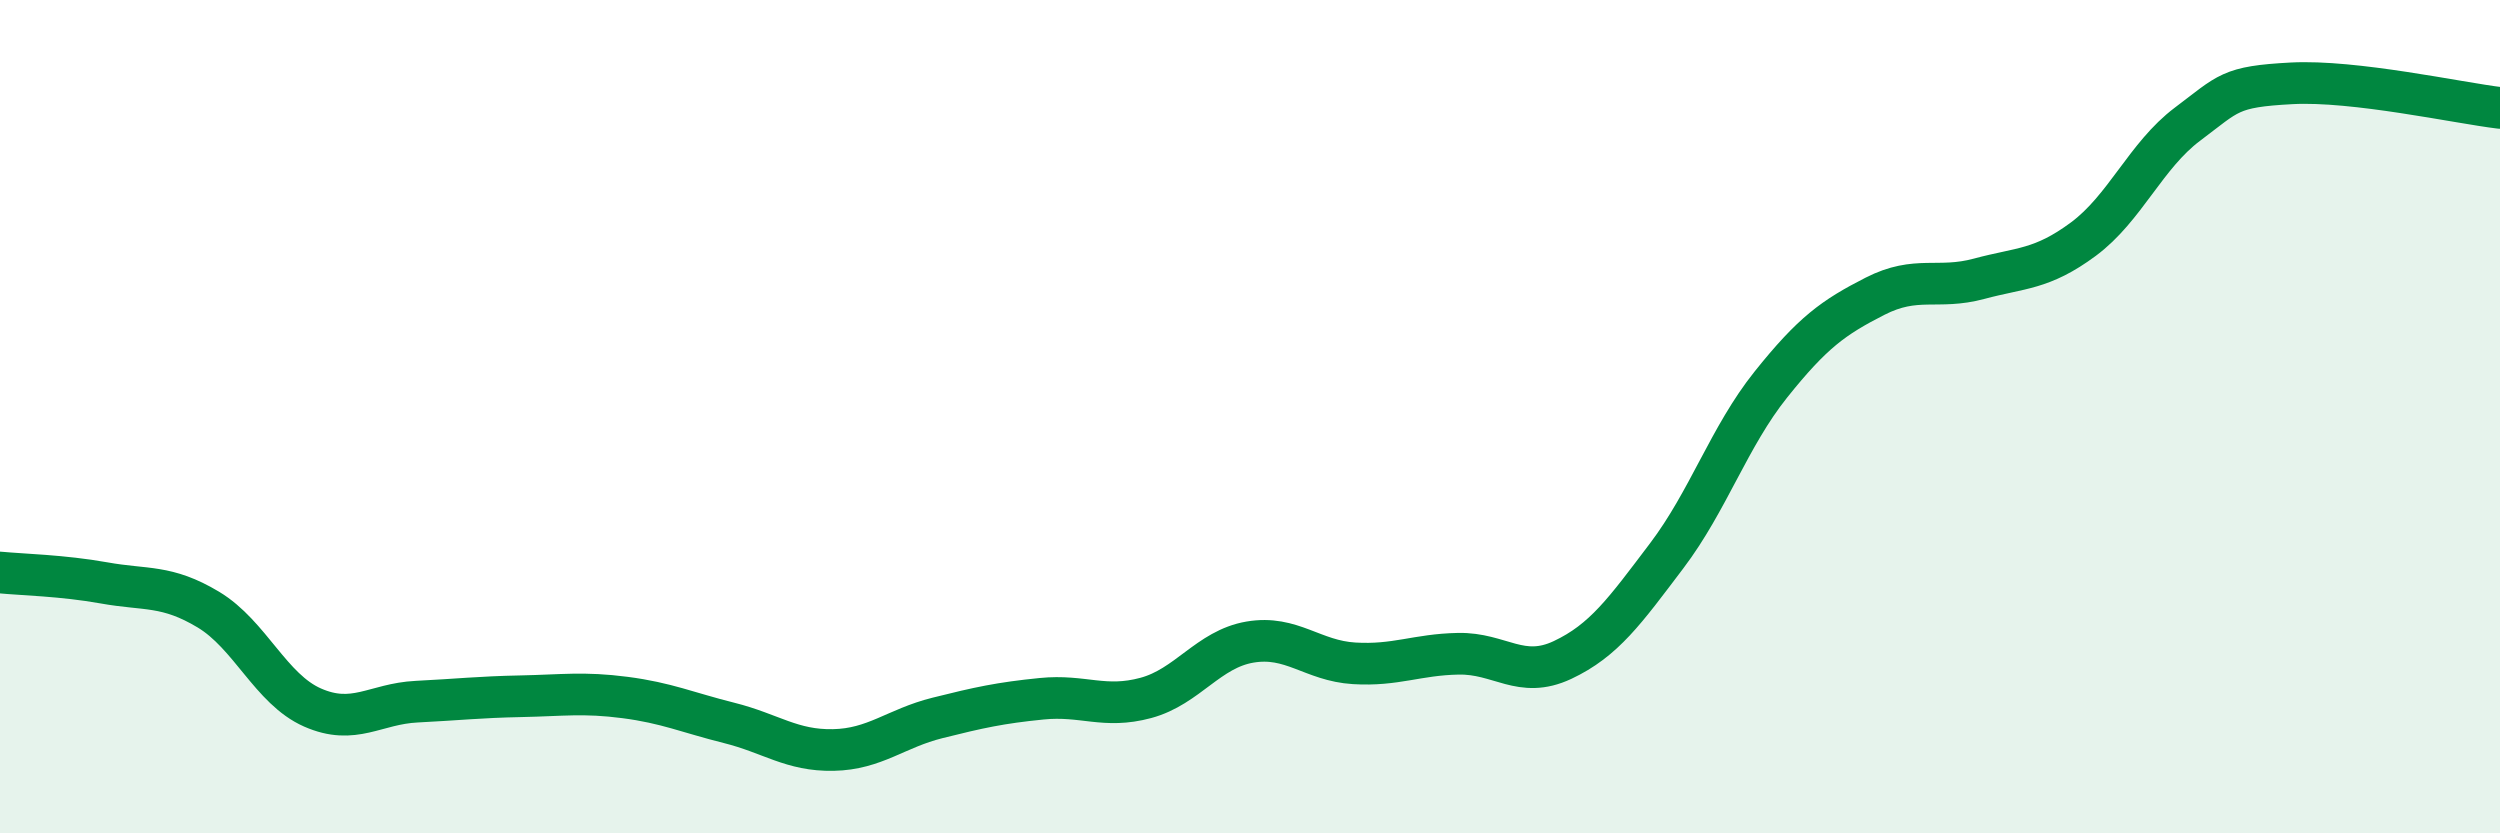 
    <svg width="60" height="20" viewBox="0 0 60 20" xmlns="http://www.w3.org/2000/svg">
      <path
        d="M 0,13.74 C 0.5,13.79 1.5,13.81 2.5,13.99 C 3.5,14.17 4,14.03 5,14.63 C 6,15.23 6.5,16.54 7.5,16.98 C 8.5,17.42 9,16.89 10,16.84 C 11,16.79 11.5,16.73 12.5,16.71 C 13.5,16.69 14,16.61 15,16.74 C 16,16.87 16.5,17.1 17.5,17.35 C 18.5,17.6 19,18.02 20,18 C 21,17.98 21.5,17.48 22.5,17.23 C 23.5,16.98 24,16.87 25,16.77 C 26,16.67 26.5,17.02 27.5,16.75 C 28.5,16.48 29,15.58 30,15.41 C 31,15.24 31.5,15.86 32.5,15.92 C 33.5,15.98 34,15.71 35,15.69 C 36,15.67 36.5,16.31 37.5,15.84 C 38.5,15.37 39,14.66 40,13.34 C 41,12.02 41.5,10.48 42.5,9.23 C 43.5,7.98 44,7.62 45,7.11 C 46,6.6 46.5,6.96 47.5,6.69 C 48.5,6.42 49,6.48 50,5.74 C 51,5 51.5,3.73 52.5,2.98 C 53.5,2.23 53.5,2.08 55,2 C 56.5,1.92 59,2.47 60,2.59L60 20L0 20Z"
        fill="#008740"
        opacity="0.1"
        stroke-linecap="round"
        stroke-linejoin="round"
      />
      <path
        d="M 0,13.74 C 0.5,13.79 1.5,13.81 2.5,13.99 C 3.5,14.17 4,14.03 5,14.63 C 6,15.23 6.5,16.54 7.5,16.98 C 8.5,17.42 9,16.89 10,16.84 C 11,16.79 11.5,16.73 12.5,16.71 C 13.5,16.69 14,16.61 15,16.74 C 16,16.87 16.5,17.1 17.5,17.35 C 18.5,17.6 19,18.02 20,18 C 21,17.98 21.5,17.48 22.5,17.23 C 23.5,16.98 24,16.87 25,16.77 C 26,16.67 26.5,17.02 27.5,16.75 C 28.5,16.48 29,15.58 30,15.41 C 31,15.24 31.5,15.86 32.5,15.92 C 33.5,15.98 34,15.71 35,15.69 C 36,15.67 36.5,16.31 37.5,15.84 C 38.5,15.37 39,14.66 40,13.34 C 41,12.02 41.5,10.48 42.5,9.23 C 43.5,7.98 44,7.62 45,7.11 C 46,6.6 46.5,6.96 47.5,6.69 C 48.5,6.42 49,6.48 50,5.74 C 51,5 51.5,3.73 52.5,2.98 C 53.5,2.23 53.5,2.08 55,2 C 56.5,1.92 59,2.47 60,2.59"
        stroke="#008740"
        stroke-width="1"
        fill="none"
        stroke-linecap="round"
        stroke-linejoin="round"
      />
    </svg>
  
